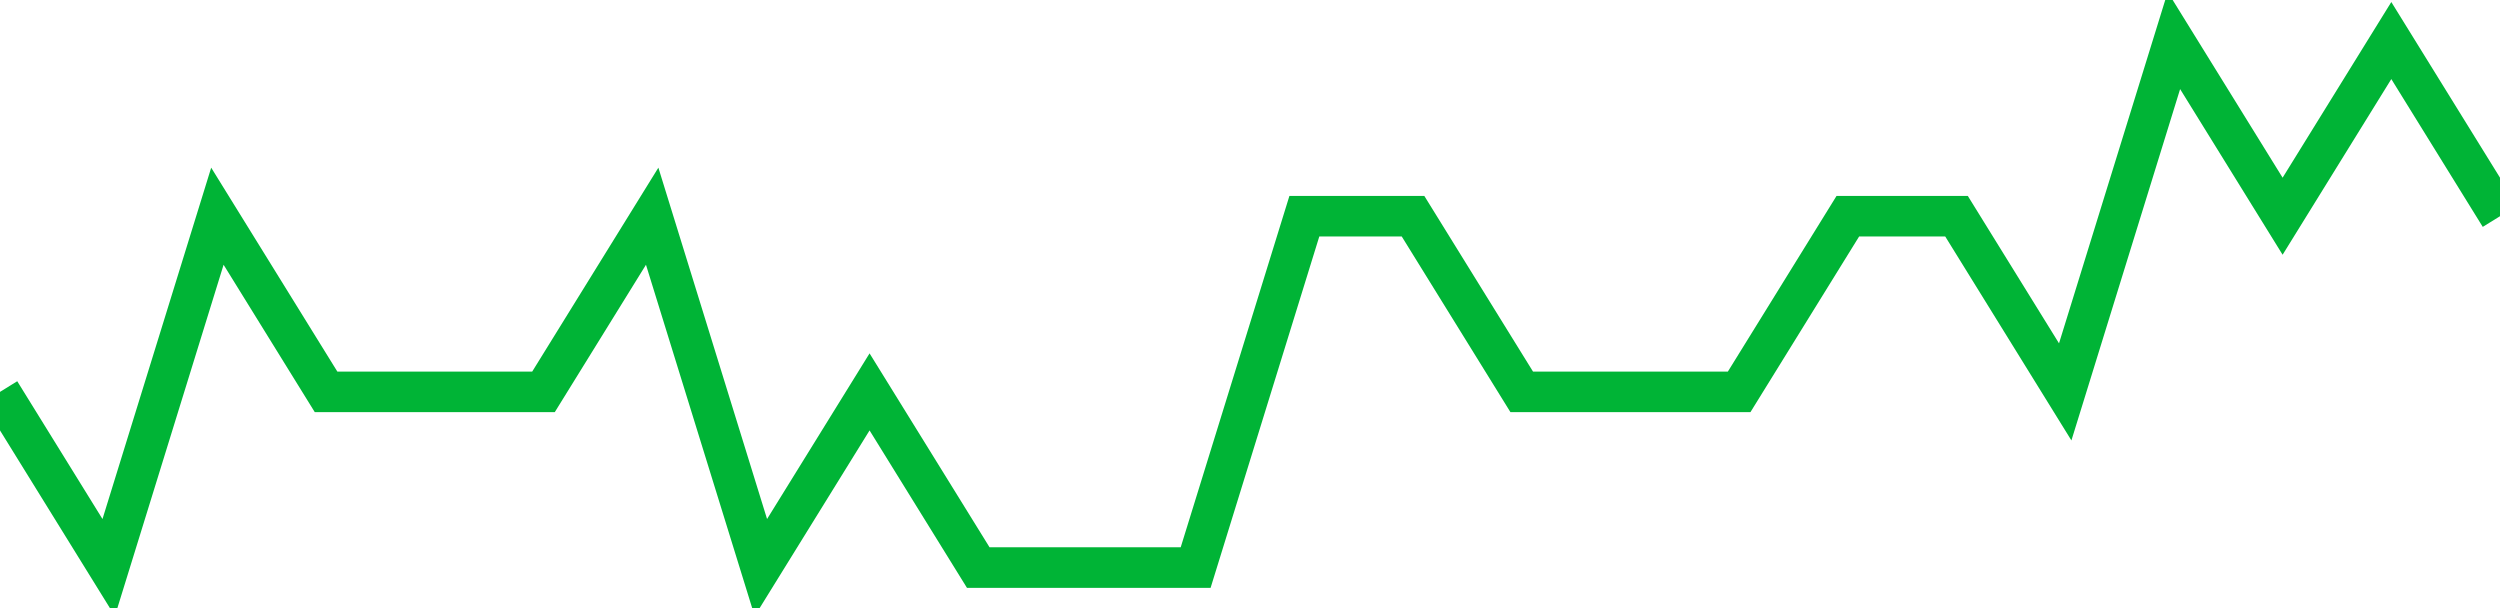 <!-- Generated with https://github.com/jxxe/sparkline/ --><svg viewBox="0 0 185 45" class="sparkline" xmlns="http://www.w3.org/2000/svg"><path class="sparkline--fill" d="M 0 29 L 0 29 L 8.043 42 L 16.087 16 L 24.13 29 L 32.174 29 L 40.217 29 L 48.261 16 L 56.304 42 L 64.348 29 L 72.391 42 L 80.435 42 L 88.478 42 L 96.522 16 L 104.565 16 L 112.609 29 L 120.652 29 L 128.696 29 L 136.739 16 L 144.783 16 L 152.826 29 L 160.87 3 L 168.913 16 L 176.957 3 L 185 16 V 45 L 0 45 Z" stroke="none" fill="none" ></path><path class="sparkline--line" d="M 0 29 L 0 29 L 8.043 42 L 16.087 16 L 24.13 29 L 32.174 29 L 40.217 29 L 48.261 16 L 56.304 42 L 64.348 29 L 72.391 42 L 80.435 42 L 88.478 42 L 96.522 16 L 104.565 16 L 112.609 29 L 120.652 29 L 128.696 29 L 136.739 16 L 144.783 16 L 152.826 29 L 160.87 3 L 168.913 16 L 176.957 3 L 185 16" fill="none" stroke-width="3" stroke="#00B436" ></path></svg>